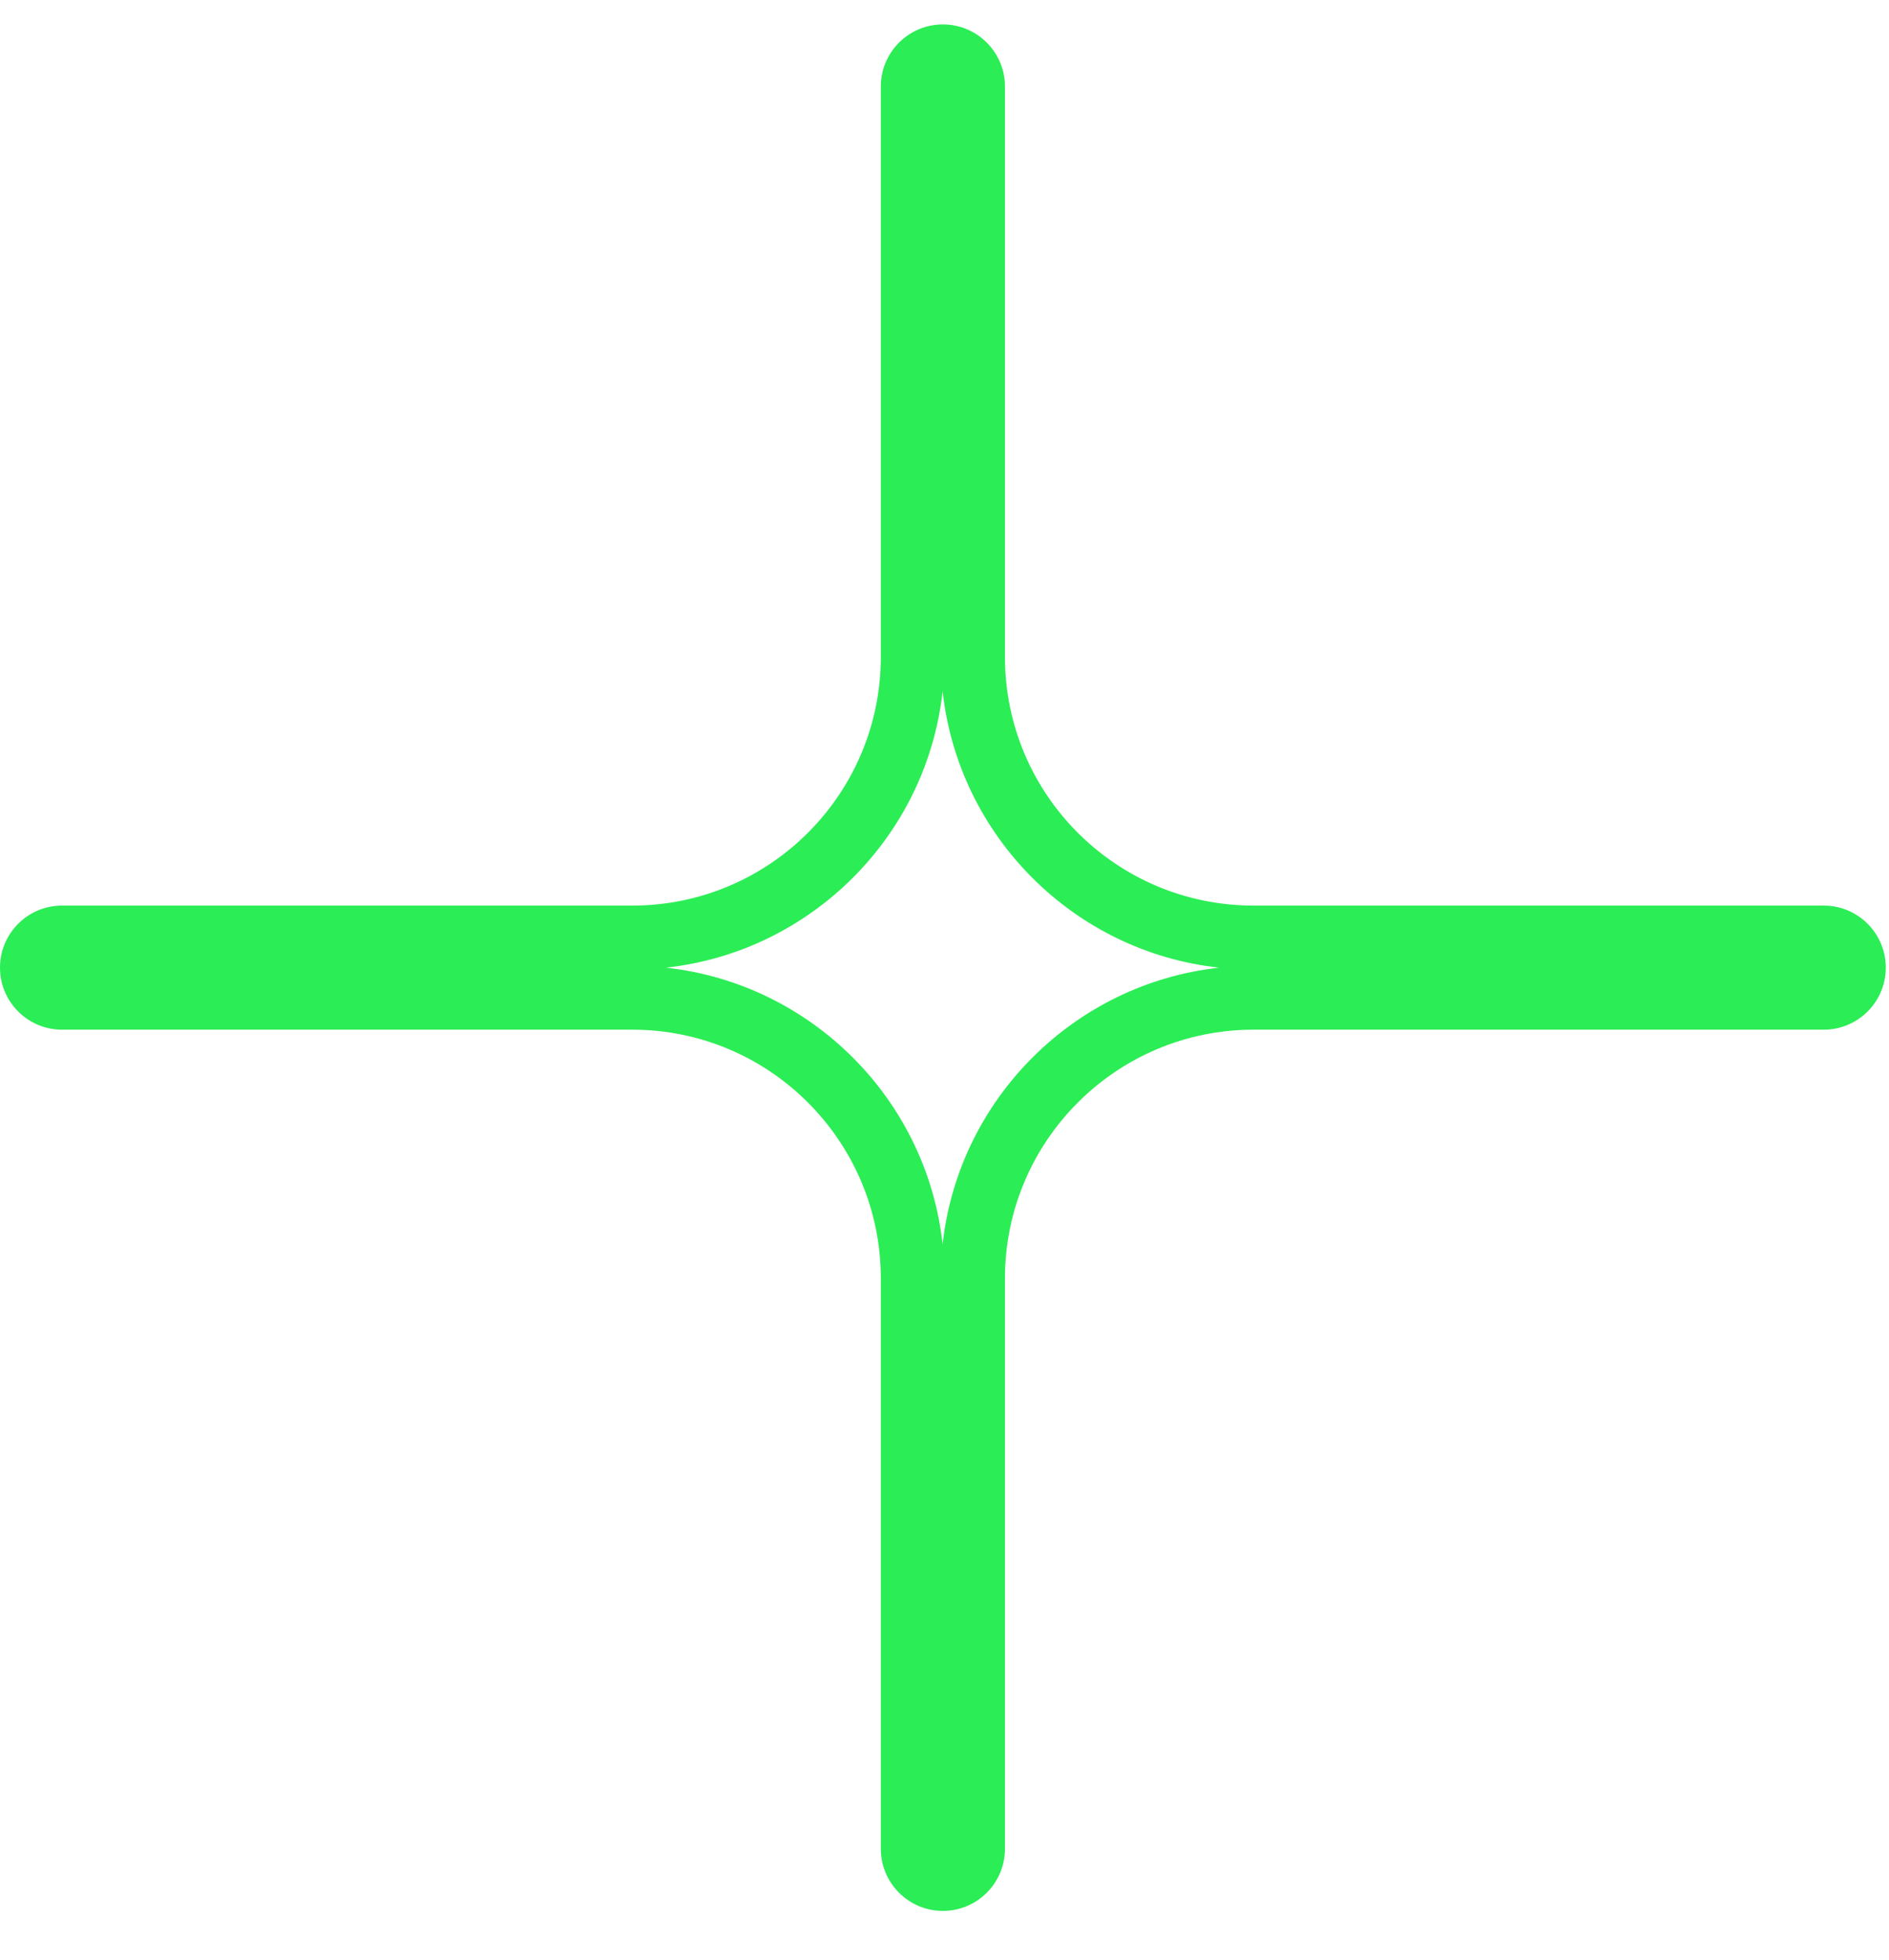<svg xmlns="http://www.w3.org/2000/svg" width="27" height="28" viewBox="0 0 27 28" fill="none"><path d="M26.067 12.939H17.917C15.956 12.939 14.364 11.35 14.364 9.385V1.235C14.364 0.746 13.966 0.349 13.477 0.349C12.988 0.349 12.59 0.746 12.59 1.235V9.385C12.59 11.347 10.998 12.939 9.037 12.939H0.887C0.397 12.939 0 13.336 0 13.826C0 14.315 0.397 14.712 0.887 14.712H9.037C10.998 14.712 12.59 16.305 12.59 18.266V26.416C12.59 26.906 12.988 27.303 13.477 27.303C13.966 27.303 14.364 26.906 14.364 26.416V18.266C14.364 16.305 15.956 14.712 17.917 14.712H26.067C26.557 14.712 26.954 14.315 26.954 13.826C26.954 13.336 26.557 12.939 26.067 12.939ZM13.473 17.78C13.247 15.705 11.594 14.053 9.519 13.826C11.594 13.599 13.247 11.946 13.473 9.875C13.7 11.95 15.353 13.602 17.428 13.826C15.353 14.053 13.7 15.705 13.473 17.78Z" fill="#2BED55"></path></svg>